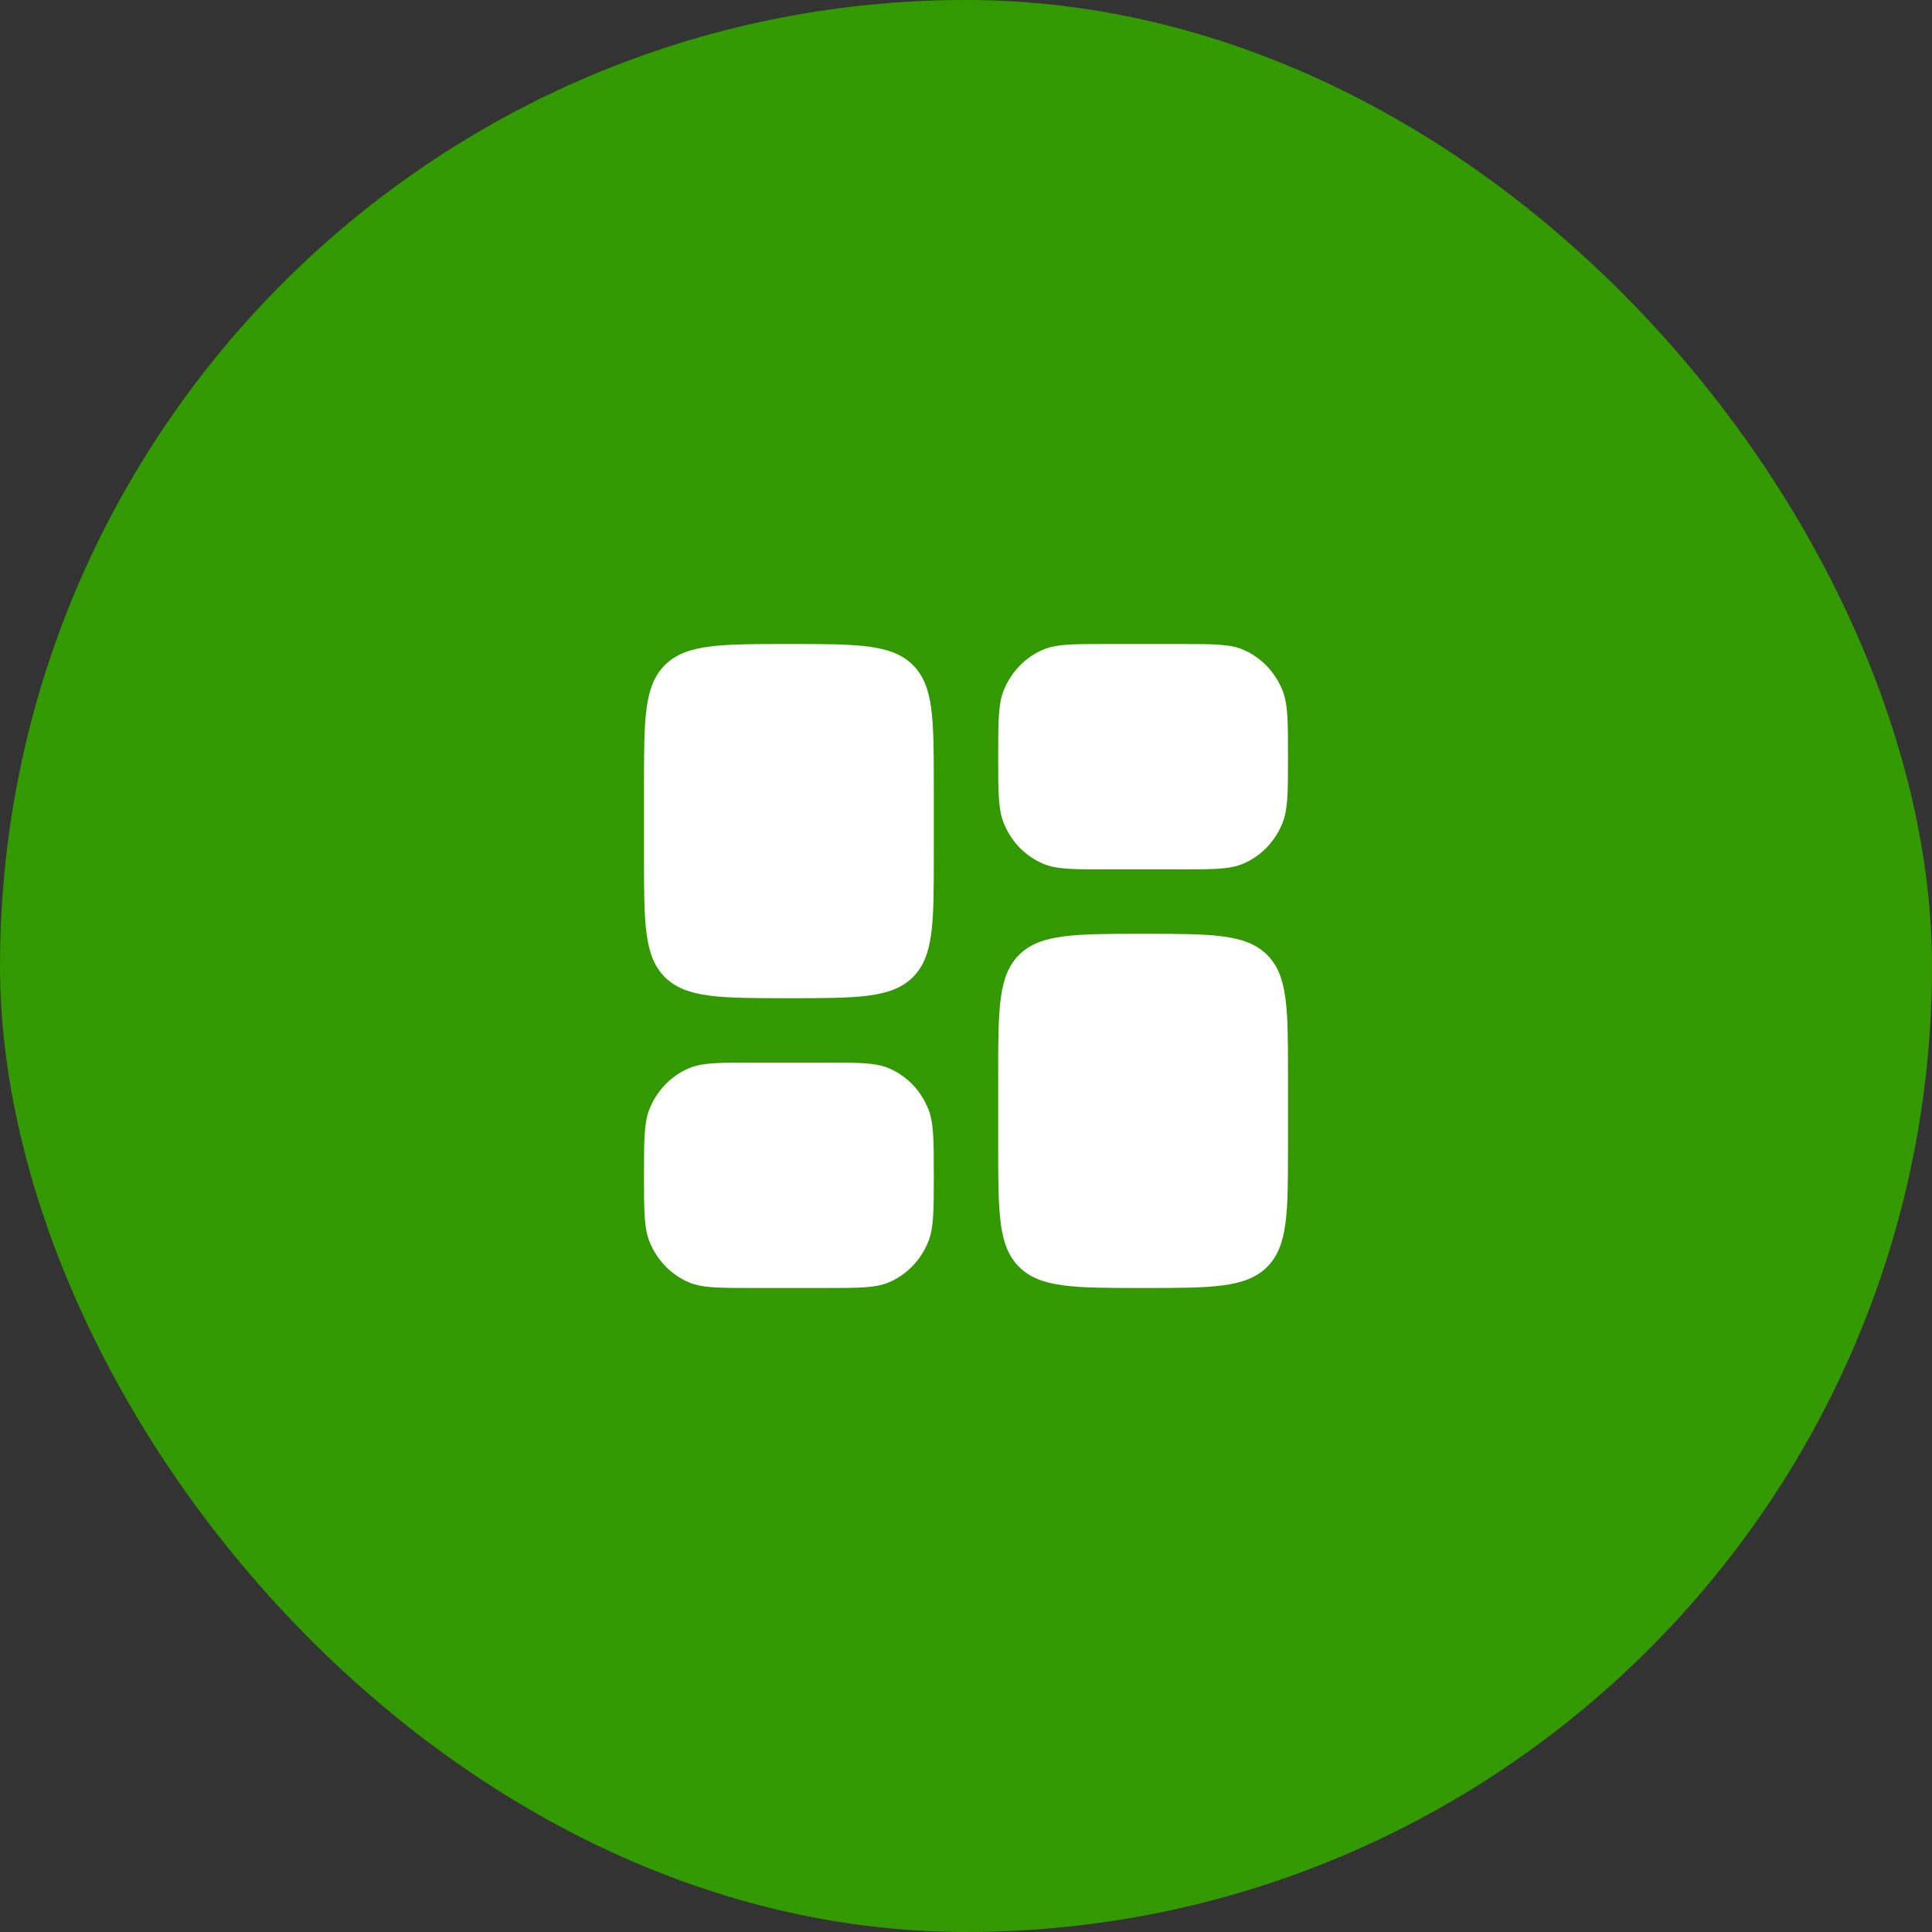 <?xml version="1.0" encoding="UTF-8"?> <svg xmlns="http://www.w3.org/2000/svg" width="60" height="60" viewBox="0 0 60 60" fill="none"><rect x="0" y="0" width="60" height="60" fill="#333333" stroke="none"/><rect width="60" height="60" rx="30" fill="#339900"></rect><path d="M31 33.4C31 31.326 31 30.289 31.659 29.644C32.318 29 33.379 29 35.5 29C37.621 29 38.682 29 39.341 29.644C40 30.289 40 31.326 40 33.4V35.6C40 37.674 40 38.711 39.341 39.356C38.682 40 37.621 40 35.5 40C33.379 40 32.318 40 31.659 39.356C31 38.711 31 37.674 31 35.6V33.4Z" fill="white"></path><path d="M20 26.6C20 28.674 20 29.711 20.659 30.356C21.318 31 22.379 31 24.5 31C26.621 31 27.682 31 28.341 30.356C29 29.711 29 28.674 29 26.6V24.4C29 22.326 29 21.289 28.341 20.644C27.682 20 26.621 20 24.5 20C22.379 20 21.318 20 20.659 20.644C20 21.289 20 22.326 20 24.4V26.6Z" fill="white"></path><path d="M31 23.5C31 22.413 31 21.869 31.171 21.44C31.4 20.869 31.838 20.414 32.389 20.178C32.802 20 33.327 20 34.375 20H36.625C37.673 20 38.198 20 38.611 20.178C39.162 20.414 39.6 20.869 39.829 21.44C40 21.869 40 22.413 40 23.5C40 24.587 40 25.131 39.829 25.56C39.6 26.131 39.162 26.586 38.611 26.822C38.198 27 37.673 27 36.625 27H34.375C33.327 27 32.802 27 32.389 26.822C31.838 26.586 31.4 26.131 31.171 25.56C31 25.131 31 24.587 31 23.5Z" fill="white"></path><path d="M20 36.5C20 37.587 20 38.131 20.171 38.56C20.4 39.131 20.838 39.586 21.389 39.822C21.802 40 22.327 40 23.375 40H25.625C26.673 40 27.198 40 27.611 39.822C28.162 39.586 28.6 39.131 28.829 38.56C29 38.131 29 37.587 29 36.5C29 35.413 29 34.869 28.829 34.44C28.6 33.869 28.162 33.414 27.611 33.178C27.198 33 26.673 33 25.625 33H23.375C22.327 33 21.802 33 21.389 33.178C20.838 33.414 20.4 33.869 20.171 34.44C20 34.869 20 35.413 20 36.5Z" fill="white"></path></svg> 